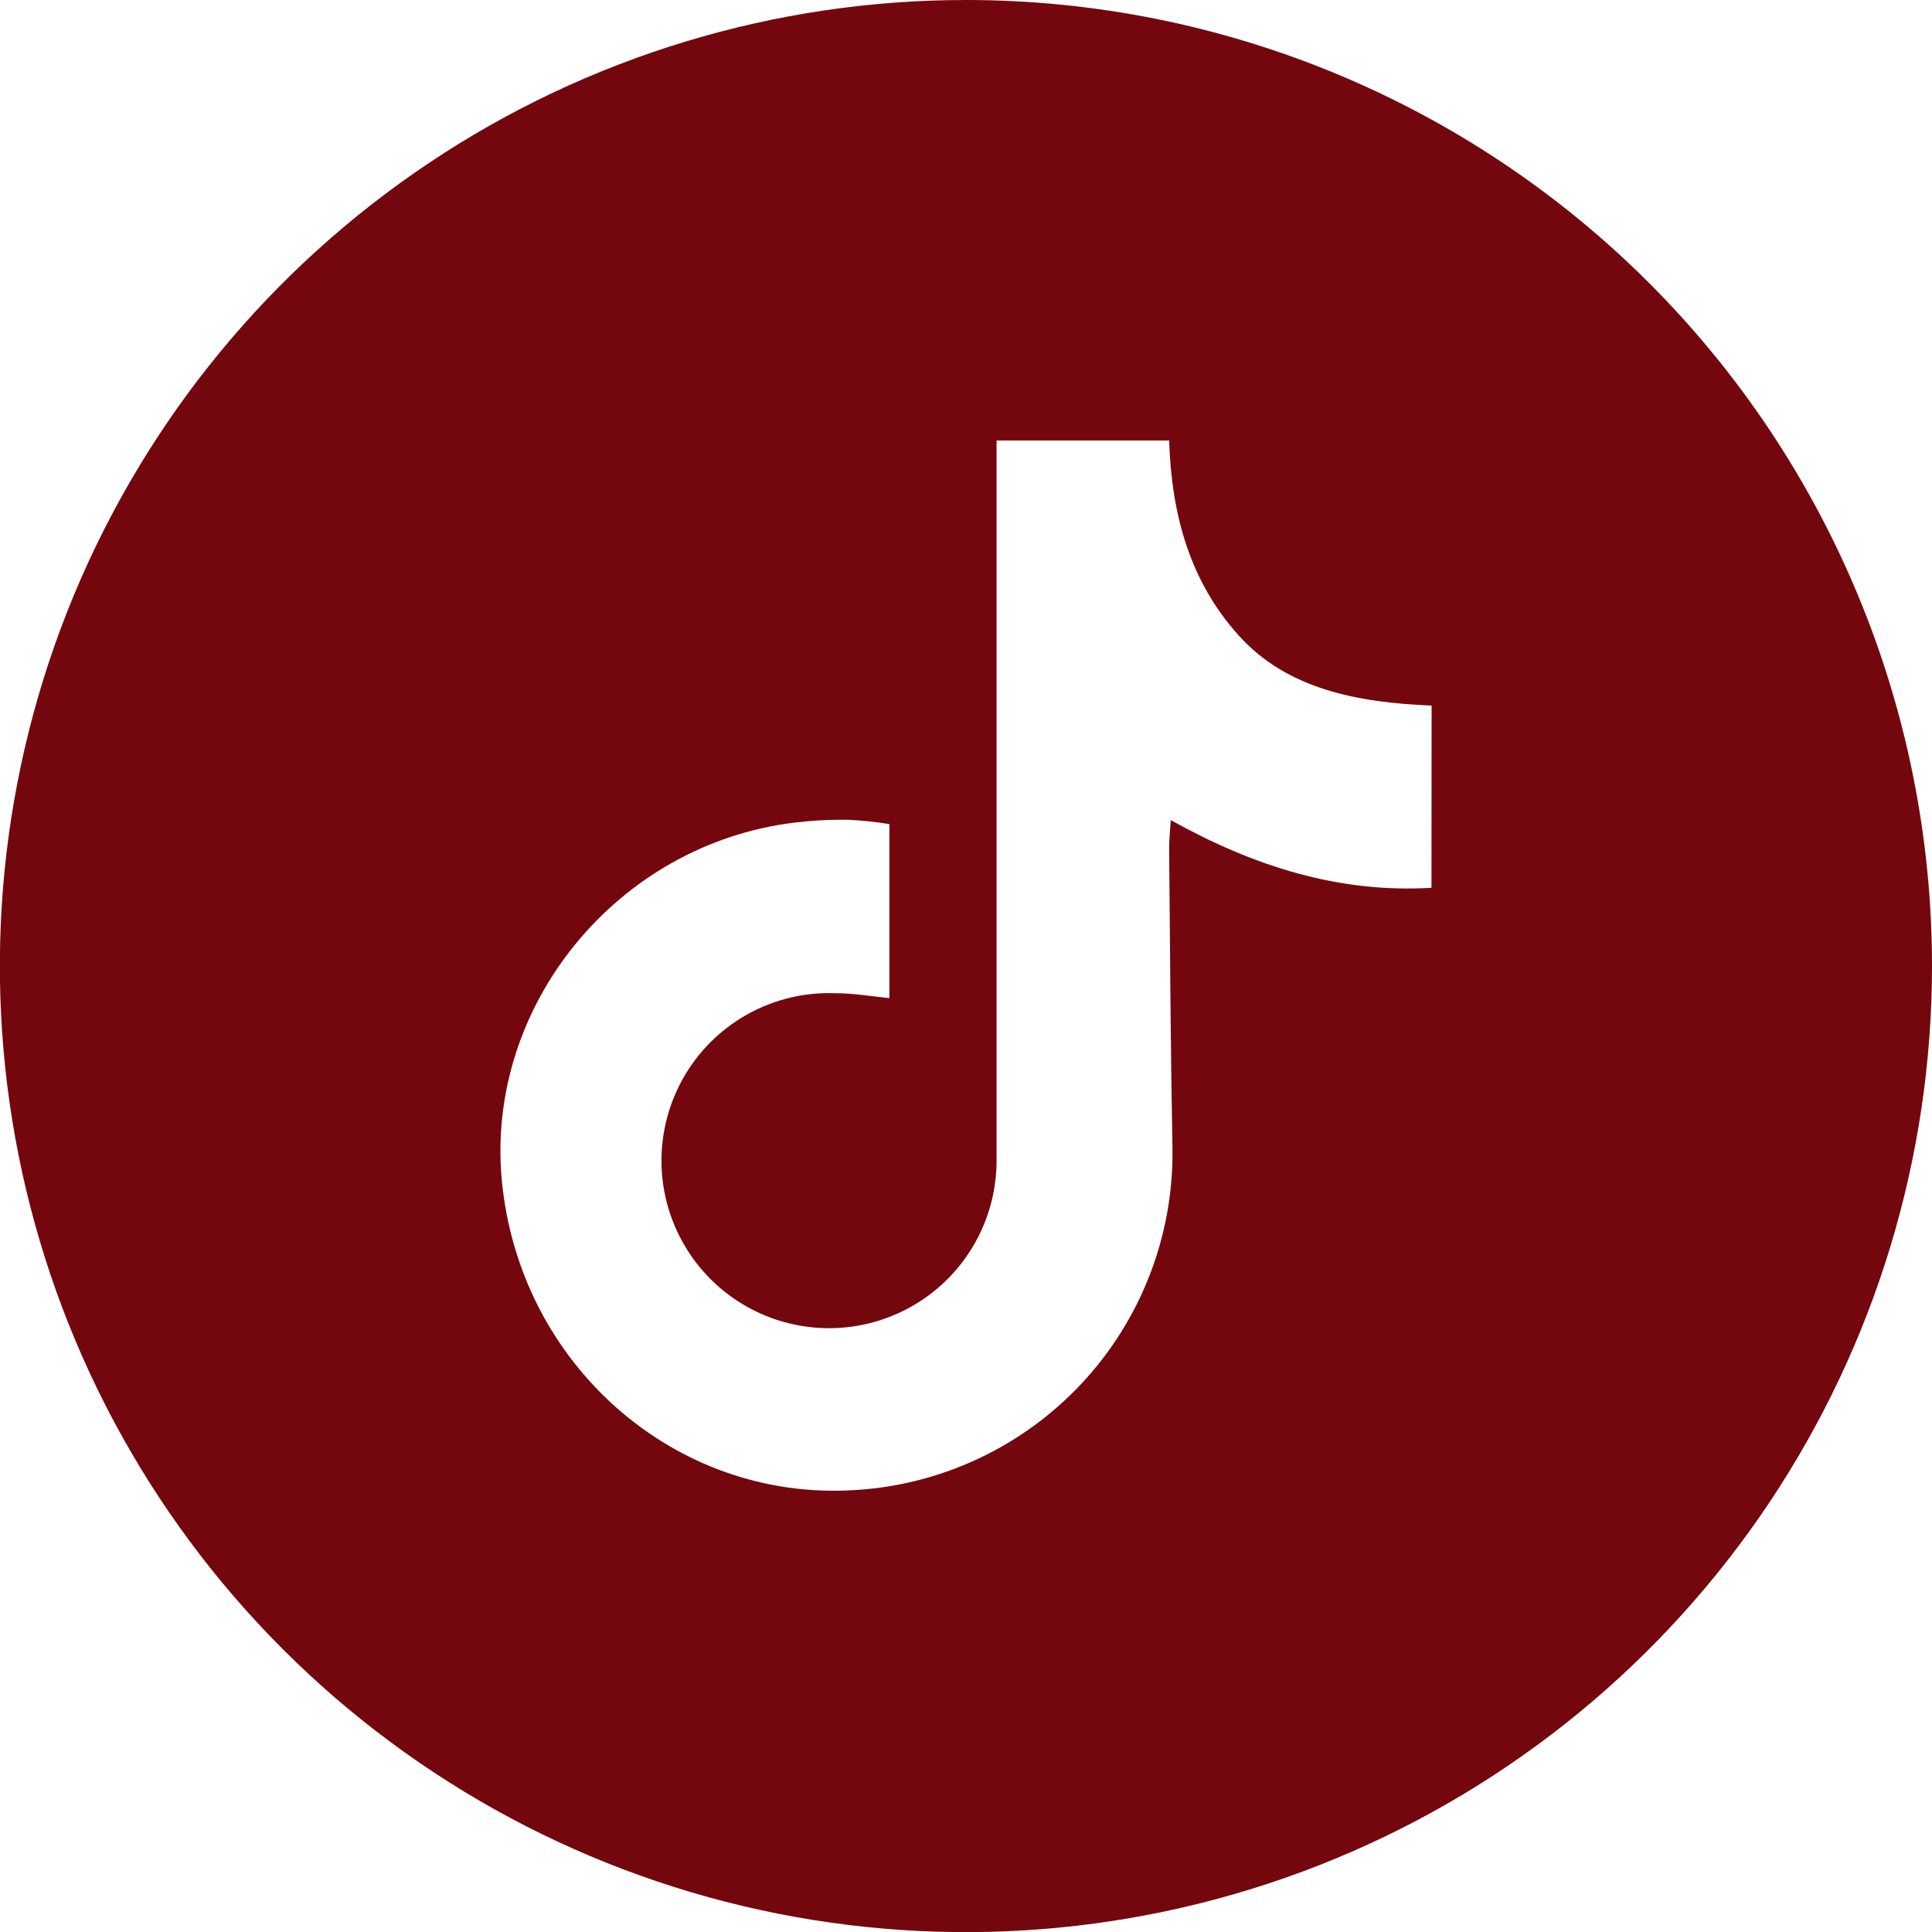 <svg width="40" height="40" viewBox="0 0 40 40" fill="none" xmlns="http://www.w3.org/2000/svg">
<g clip-path="url(#clip0_11393_7344)">
<path d="M20.002 -0C16.046 -0.001 12.178 1.171 8.889 3.369C5.599 5.566 3.035 8.69 1.52 12.345C0.006 15.999 -0.39 20.021 0.381 23.901C1.152 27.781 3.057 31.346 5.854 34.143C8.651 36.941 12.215 38.846 16.095 39.618C19.975 40.39 23.997 39.994 27.652 38.48C31.307 36.967 34.431 34.403 36.629 31.113C38.827 27.824 40 23.957 40 20.001C40 14.697 37.893 9.61 34.143 5.859C30.392 2.108 25.306 0 20.002 -0ZM29.637 18.381C27.726 18.494 25.969 17.943 24.239 16.979C24.224 17.235 24.203 17.41 24.206 17.574C24.224 19.659 24.236 21.719 24.275 23.792C24.296 25.592 23.621 27.332 22.391 28.647C21.161 29.962 19.471 30.752 17.673 30.852C13.96 31.075 10.747 28.24 10.389 24.432C10.053 20.823 12.772 17.482 16.443 17.032C16.817 16.987 17.193 16.967 17.569 16.973C17.852 16.987 18.134 17.016 18.414 17.062V20.665C18.045 20.629 17.679 20.564 17.31 20.564C16.616 20.535 15.929 20.714 15.339 21.08C14.748 21.445 14.281 21.979 13.998 22.613C13.714 23.247 13.627 23.951 13.748 24.635C13.869 25.318 14.193 25.95 14.677 26.448C15.161 26.946 15.783 27.287 16.463 27.427C17.143 27.568 17.849 27.501 18.491 27.235C19.133 26.97 19.68 26.517 20.061 25.938C20.443 25.358 20.642 24.677 20.633 23.982C20.633 19.271 20.633 14.56 20.633 9.847V9.12H24.206C24.254 10.66 24.638 12.039 25.647 13.158C26.657 14.278 28.125 14.546 29.64 14.608L29.637 18.381Z" fill="#74070E"/>
</g>
<defs>
<clipPath id="clip0_11393_7344">
<rect width="40" height="40" fill="white" transform="translate(0 -0)"/>
</clipPath>
</defs>
</svg>
